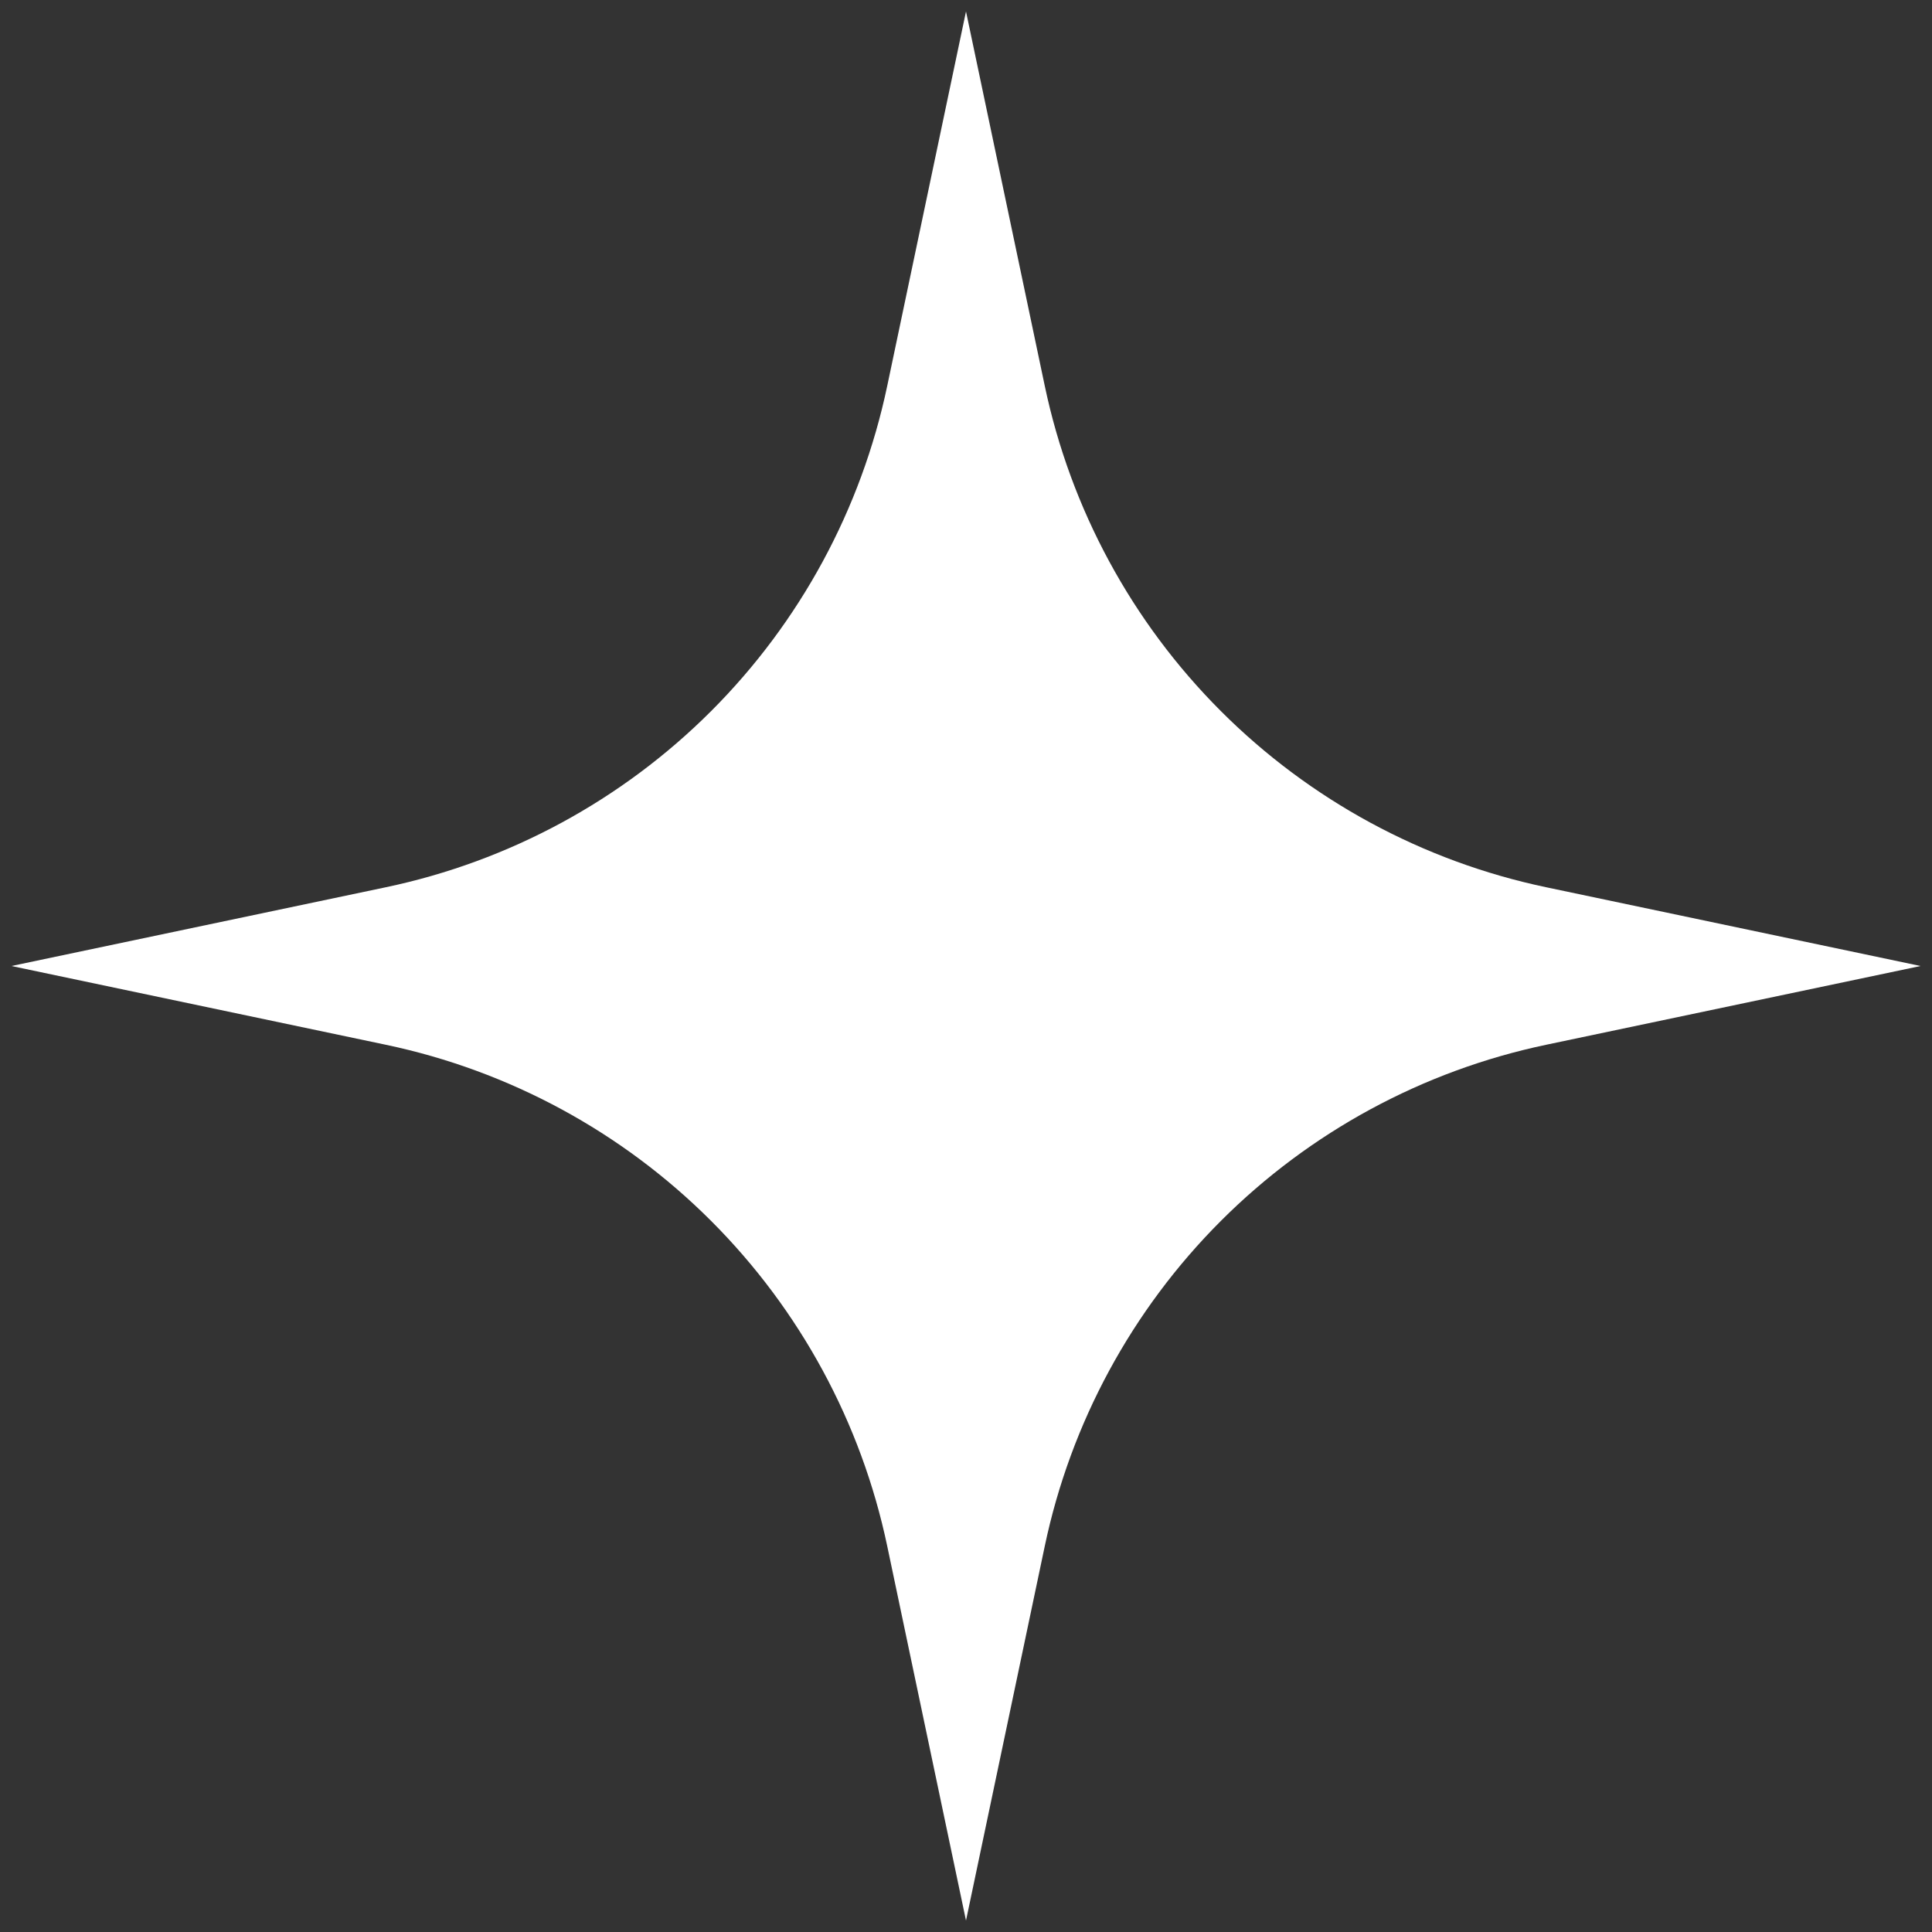 <?xml version="1.0" encoding="UTF-8"?> <svg xmlns="http://www.w3.org/2000/svg" width="400" height="400" viewBox="0 0 400 400" fill="none"><rect x="0" y="0" width="400" height="400" fill="#333333" stroke="none"/><g clip-path="url(#clip0_2429_2)"><mask id="mask0_2429_2" style="mask-type:luminance" maskUnits="userSpaceOnUse" x="0" y="0" width="400" height="400"><path d="M0 0H400V400H0V0Z" fill="white"></path></mask><g mask="url(#mask0_2429_2)"><path d="M216.31 79.903L200 2.371L183.69 79.903C178.325 105.407 165.656 128.8 147.228 147.229C128.799 165.657 105.406 178.326 79.902 183.691L2.37 200.001L79.902 216.311C105.406 221.676 128.799 234.346 147.228 252.774C165.656 271.203 178.325 294.594 183.69 320.099L200 397.631L216.31 320.099C221.675 294.594 234.343 271.203 252.772 252.774C271.202 234.346 294.593 221.676 320.098 216.311L397.63 200.001L320.098 183.691C294.593 178.326 271.2 165.657 252.772 147.229C234.343 128.8 221.675 105.407 216.31 79.903Z" fill="white"></path></g></g><defs><clipPath id="clip0_2429_2"><rect width="400" height="400" fill="white"></rect></clipPath></defs></svg> 